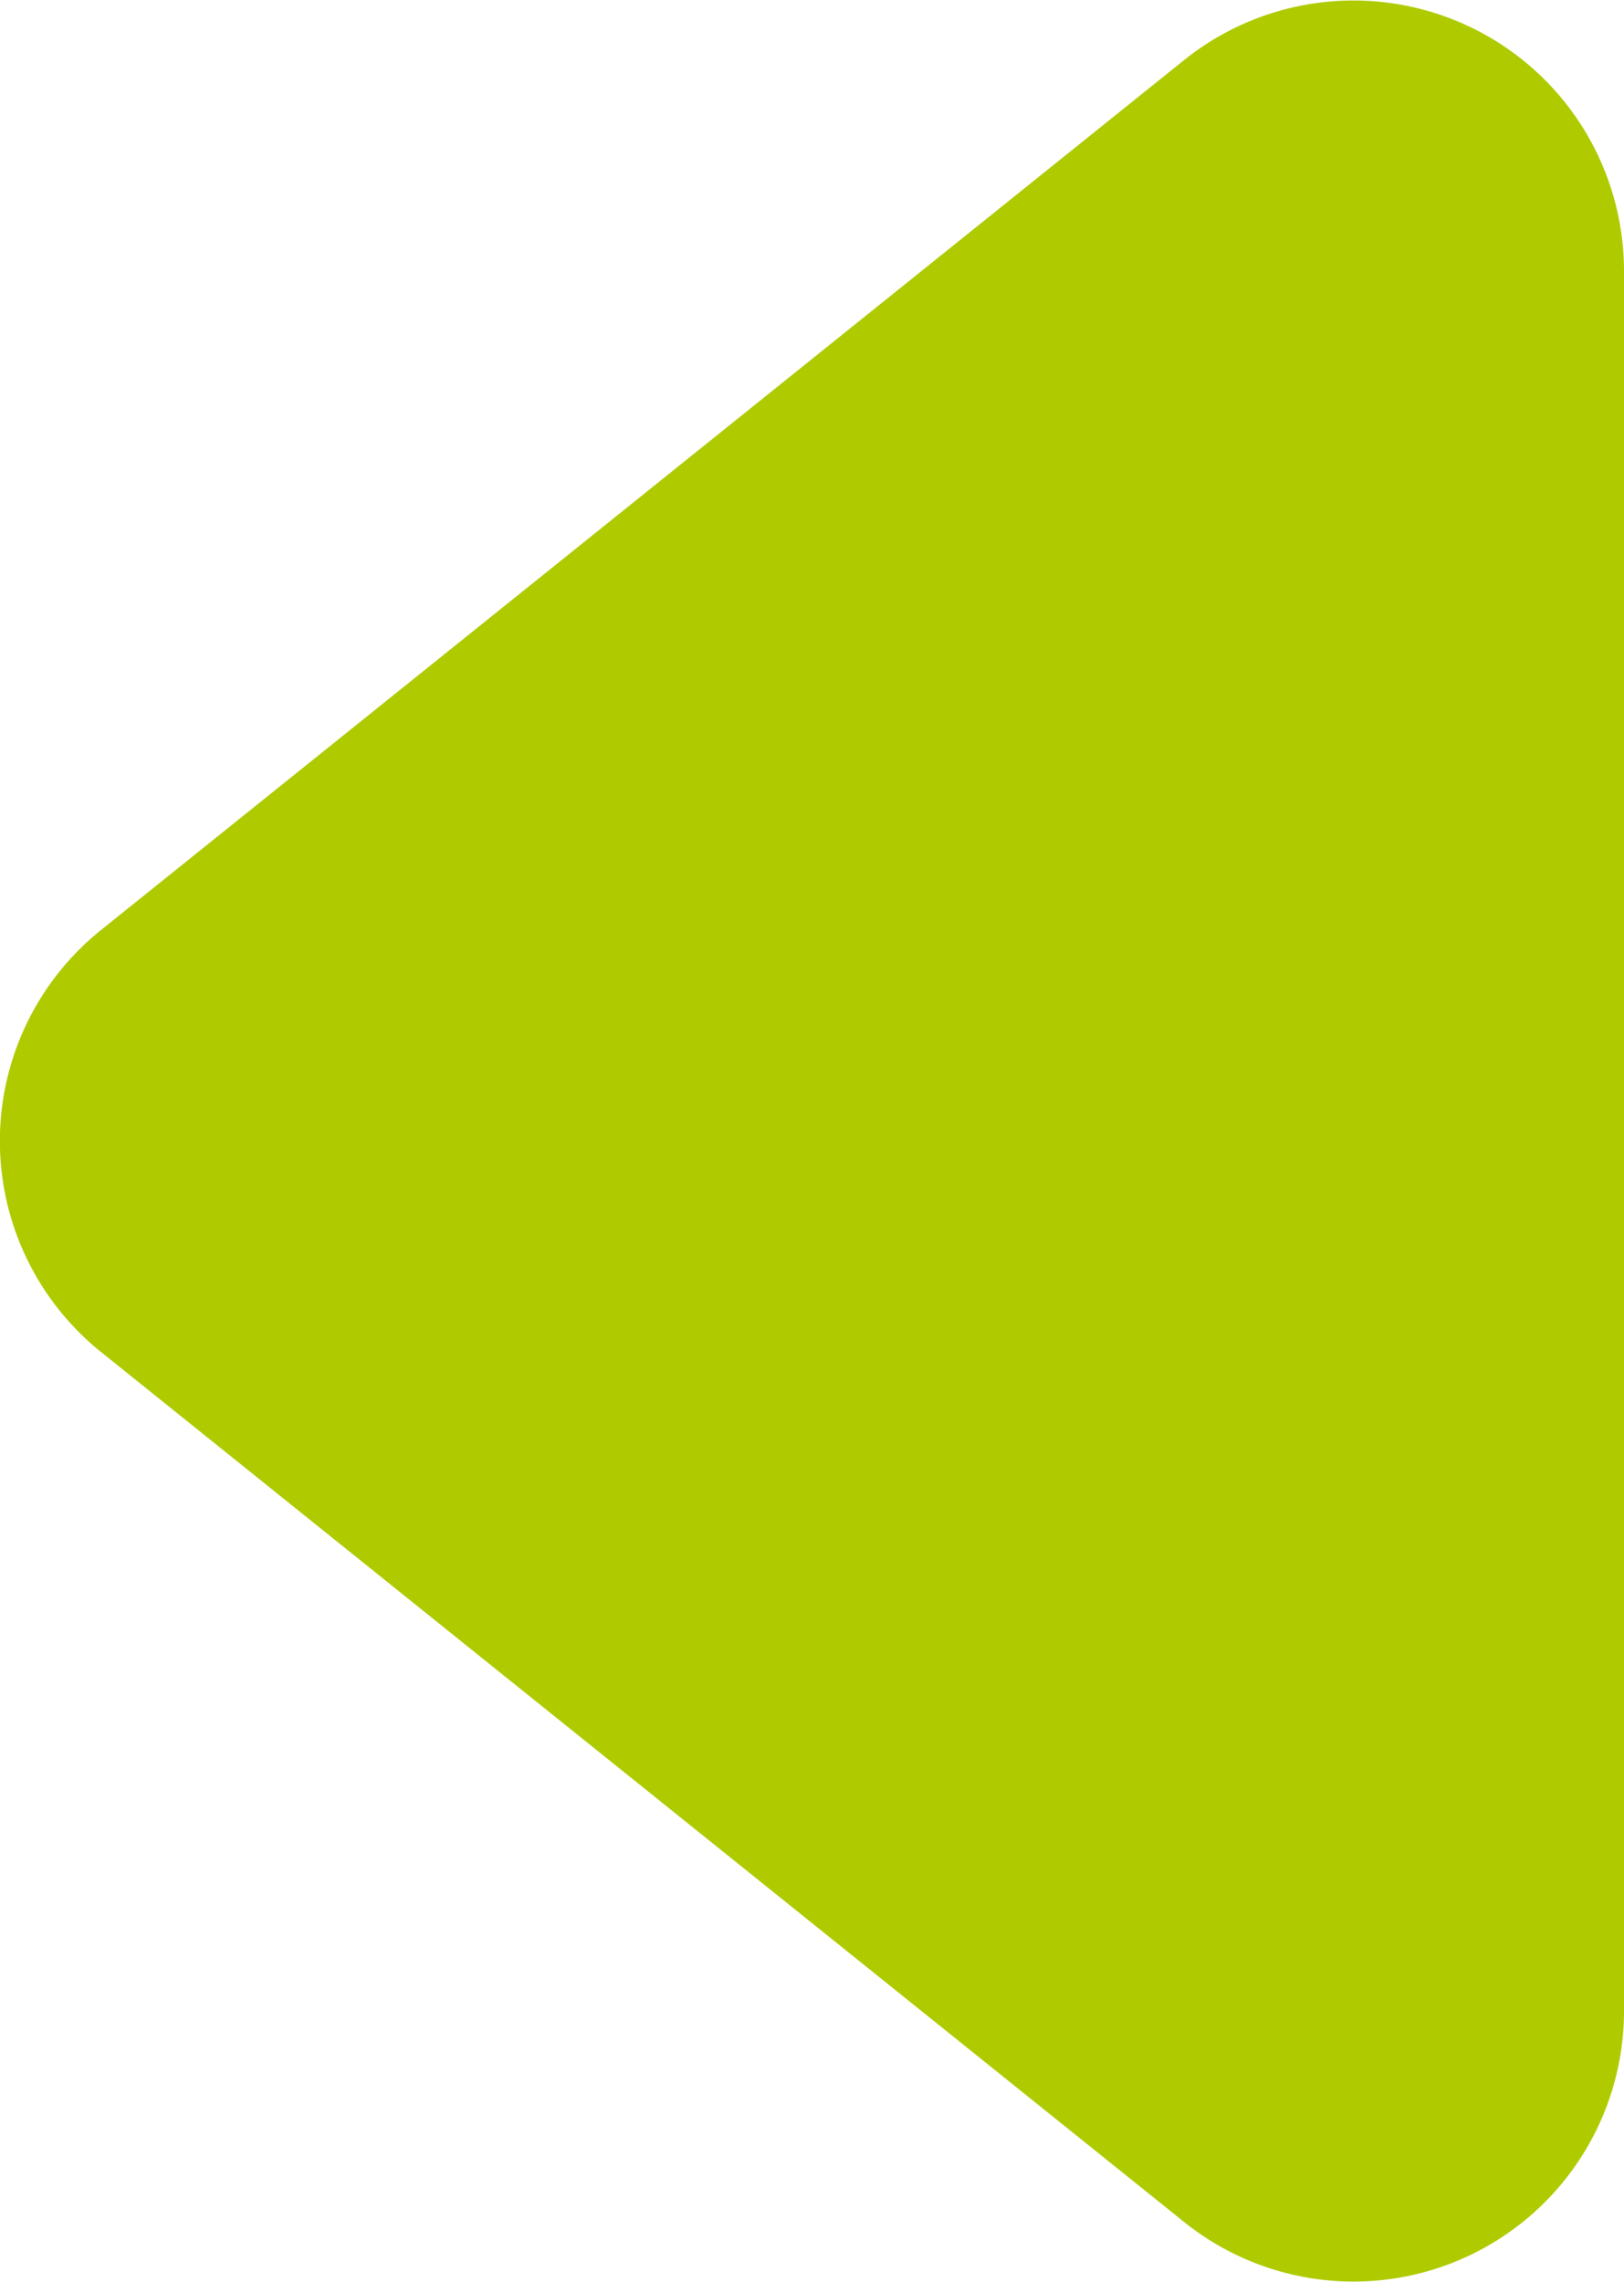 <svg xmlns="http://www.w3.org/2000/svg" width="30.014" height="42.163" viewBox="0 0 30.014 42.163"><path id="Контур_1184" data-name="Контур 1184" d="M22.6,4.855a5,5,0,0,1,7.8,0L46.471,24.869A5,5,0,0,1,42.572,33H10.428a5,5,0,0,1-3.9-8.131Z" transform="rotate(-90 22.298 25.284)" fill="#afcb00"/></svg>